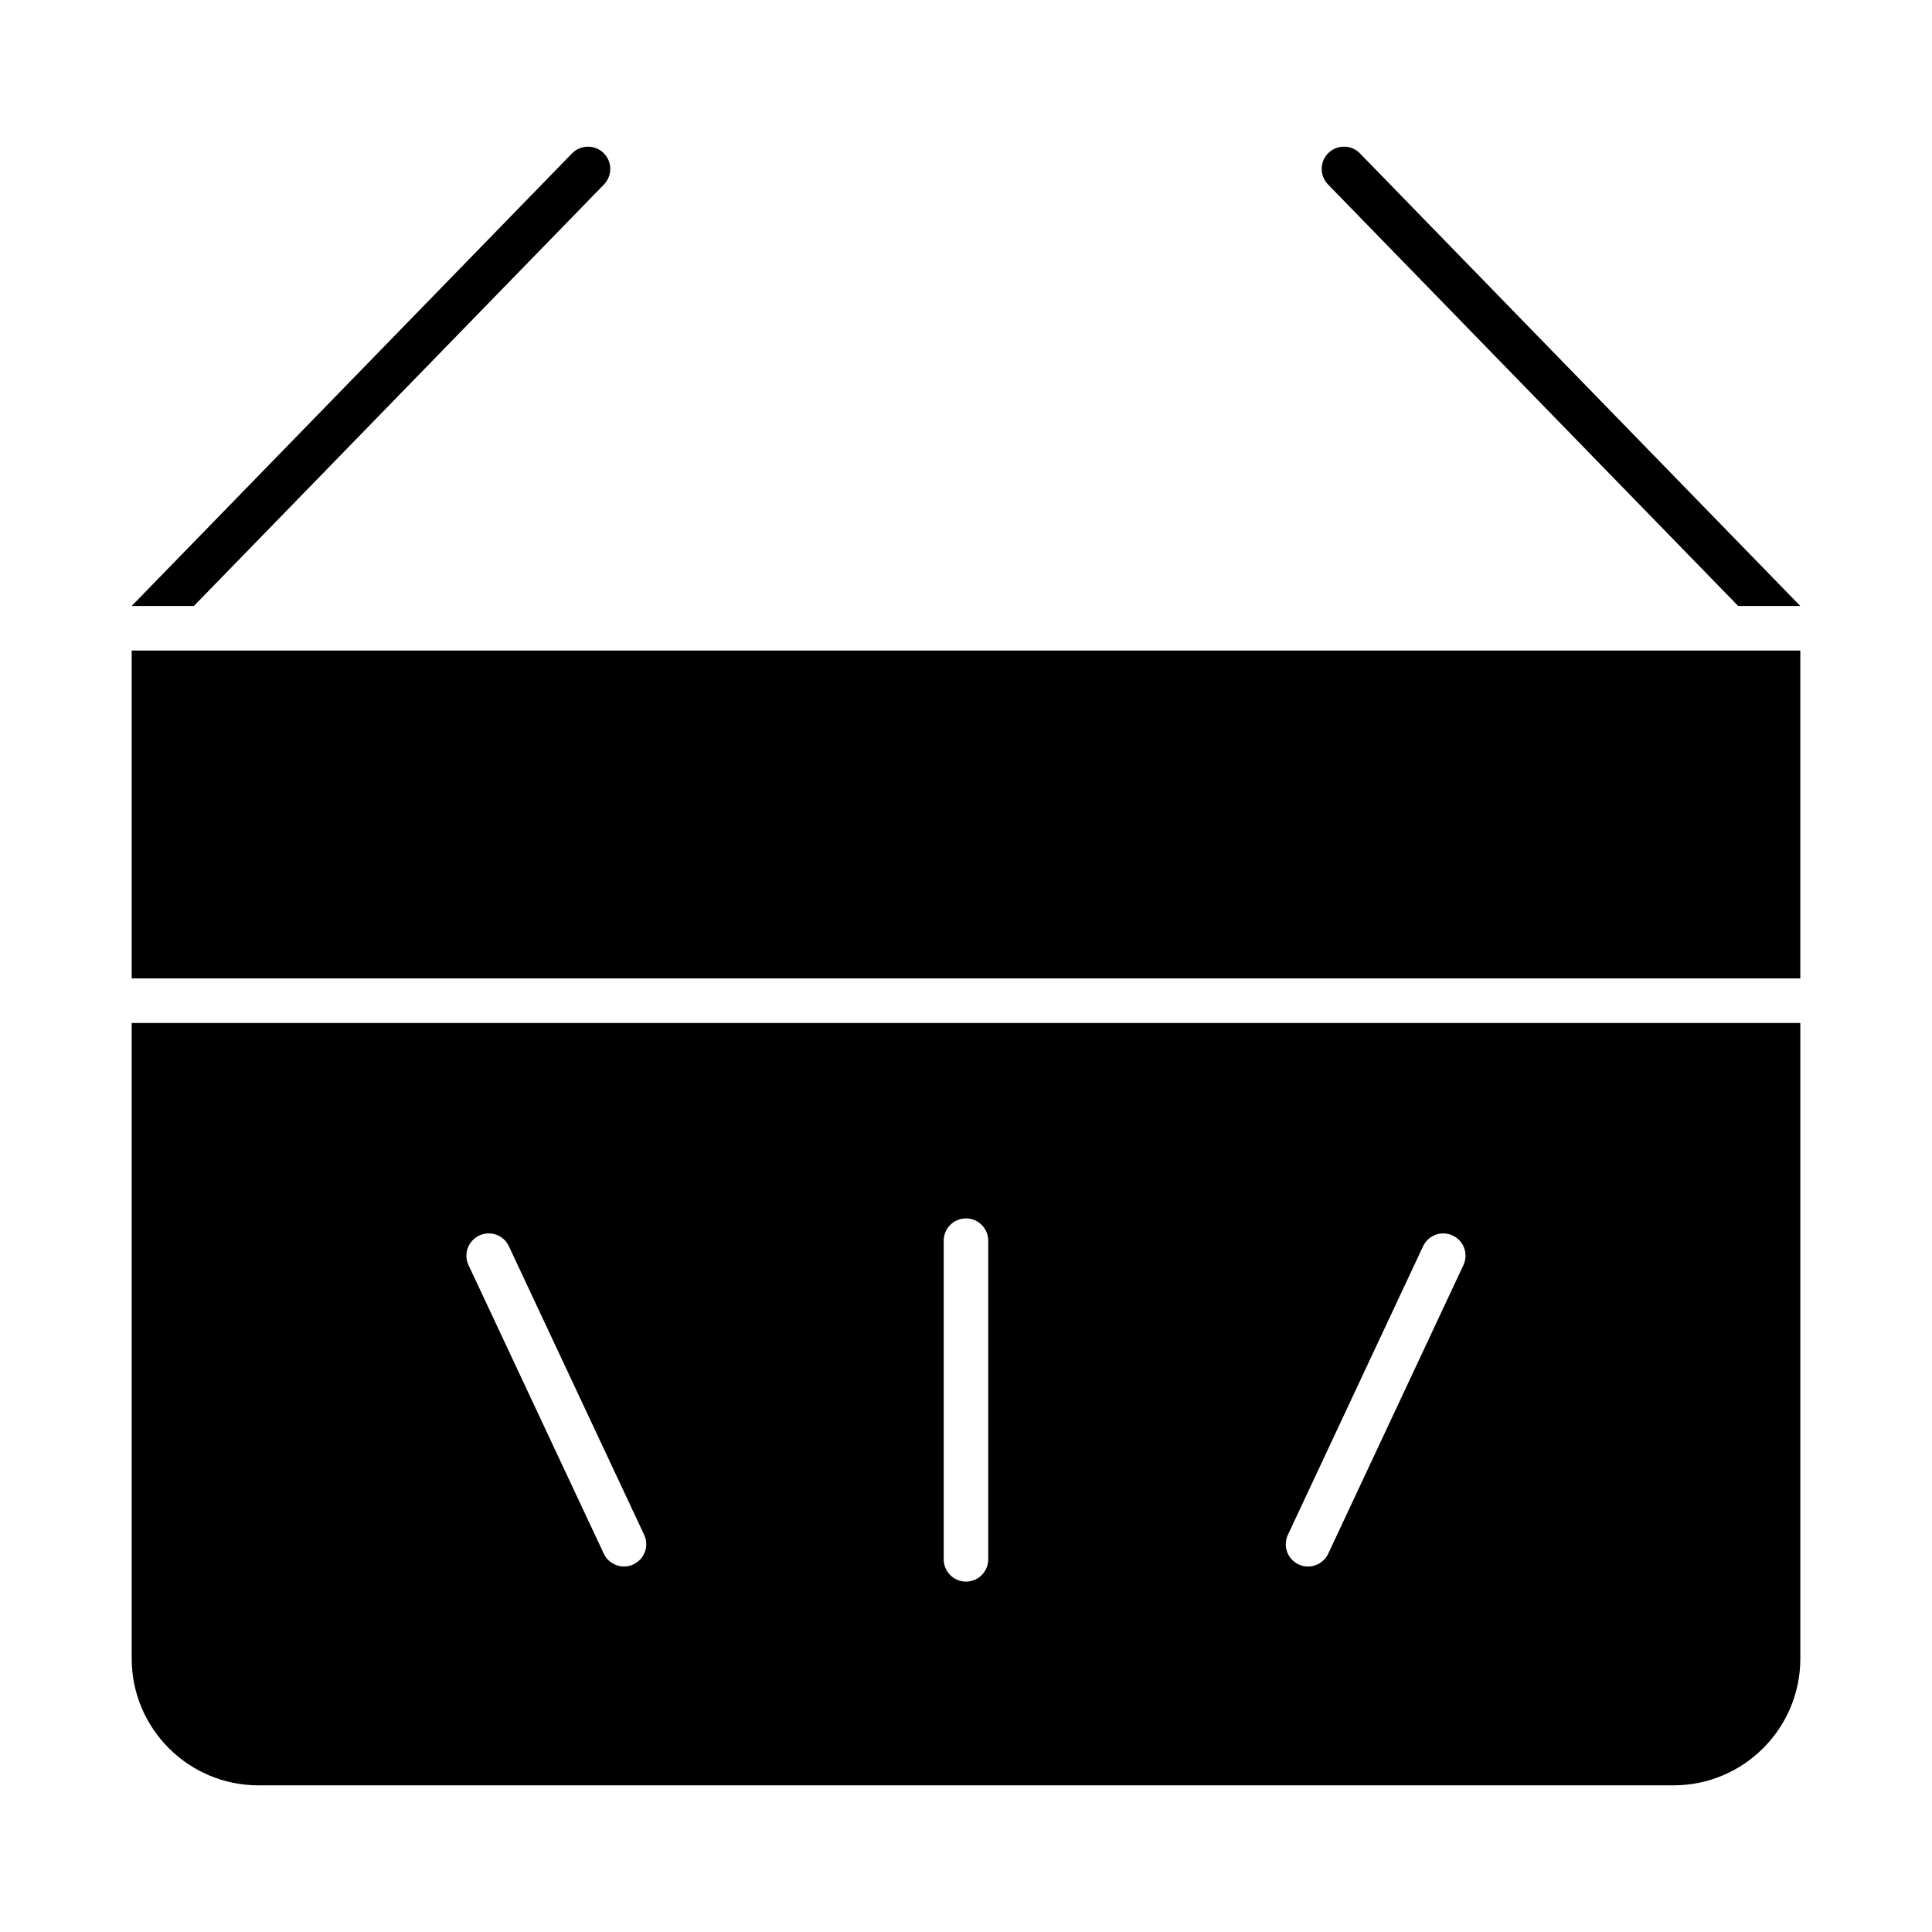 <?xml version="1.0" encoding="UTF-8"?>
<!-- Uploaded to: SVG Repo, www.svgrepo.com, Generator: SVG Repo Mixer Tools -->
<svg fill="#000000" width="800px" height="800px" version="1.1" viewBox="144 144 512 512" xmlns="http://www.w3.org/2000/svg">
 <g>
  <path d="m178.9 316.4h442.2v86.891h-442.2z"/>
  <path d="m604.63 304.59h16.461l-116.69-119.94c-2.258-2.34-6-2.379-8.352-0.117-2.34 2.273-2.387 6.016-0.109 8.352z"/>
  <path d="m178.9 583.55c0 18.523 15.059 33.582 33.574 33.582h375.05c18.516 0 33.582-15.059 33.582-33.582v-168.45h-442.21zm306.41-32.82 35.824-76.469c1.387-2.961 4.922-4.219 7.856-2.832 2.953 1.387 4.211 4.894 2.824 7.848l-35.824 76.469c-1 2.141-3.133 3.402-5.352 3.402-0.844 0-1.691-0.172-2.504-0.559-2.949-1.387-4.211-4.906-2.824-7.859zm-91.215-77.938c0-3.258 2.644-5.902 5.902-5.902 3.25 0 5.894 2.644 5.894 5.902v84.449c0 3.258-2.644 5.902-5.894 5.902-3.258 0-5.902-2.644-5.902-5.902zm-123.09-1.363c2.961-1.402 6.473-0.117 7.848 2.832l35.848 76.469c1.387 2.953 0.109 6.465-2.844 7.848-0.812 0.387-1.66 0.559-2.496 0.559-2.219 0-4.352-1.25-5.352-3.402l-35.848-76.469c-1.383-2.941-0.109-6.449 2.844-7.836z"/>
  <path d="m195.38 304.59 108.68-111.7c2.266-2.34 2.219-6.07-0.117-8.352-2.332-2.266-6.07-2.219-8.352 0.117l-116.7 119.94z"/>
 </g>
</svg>